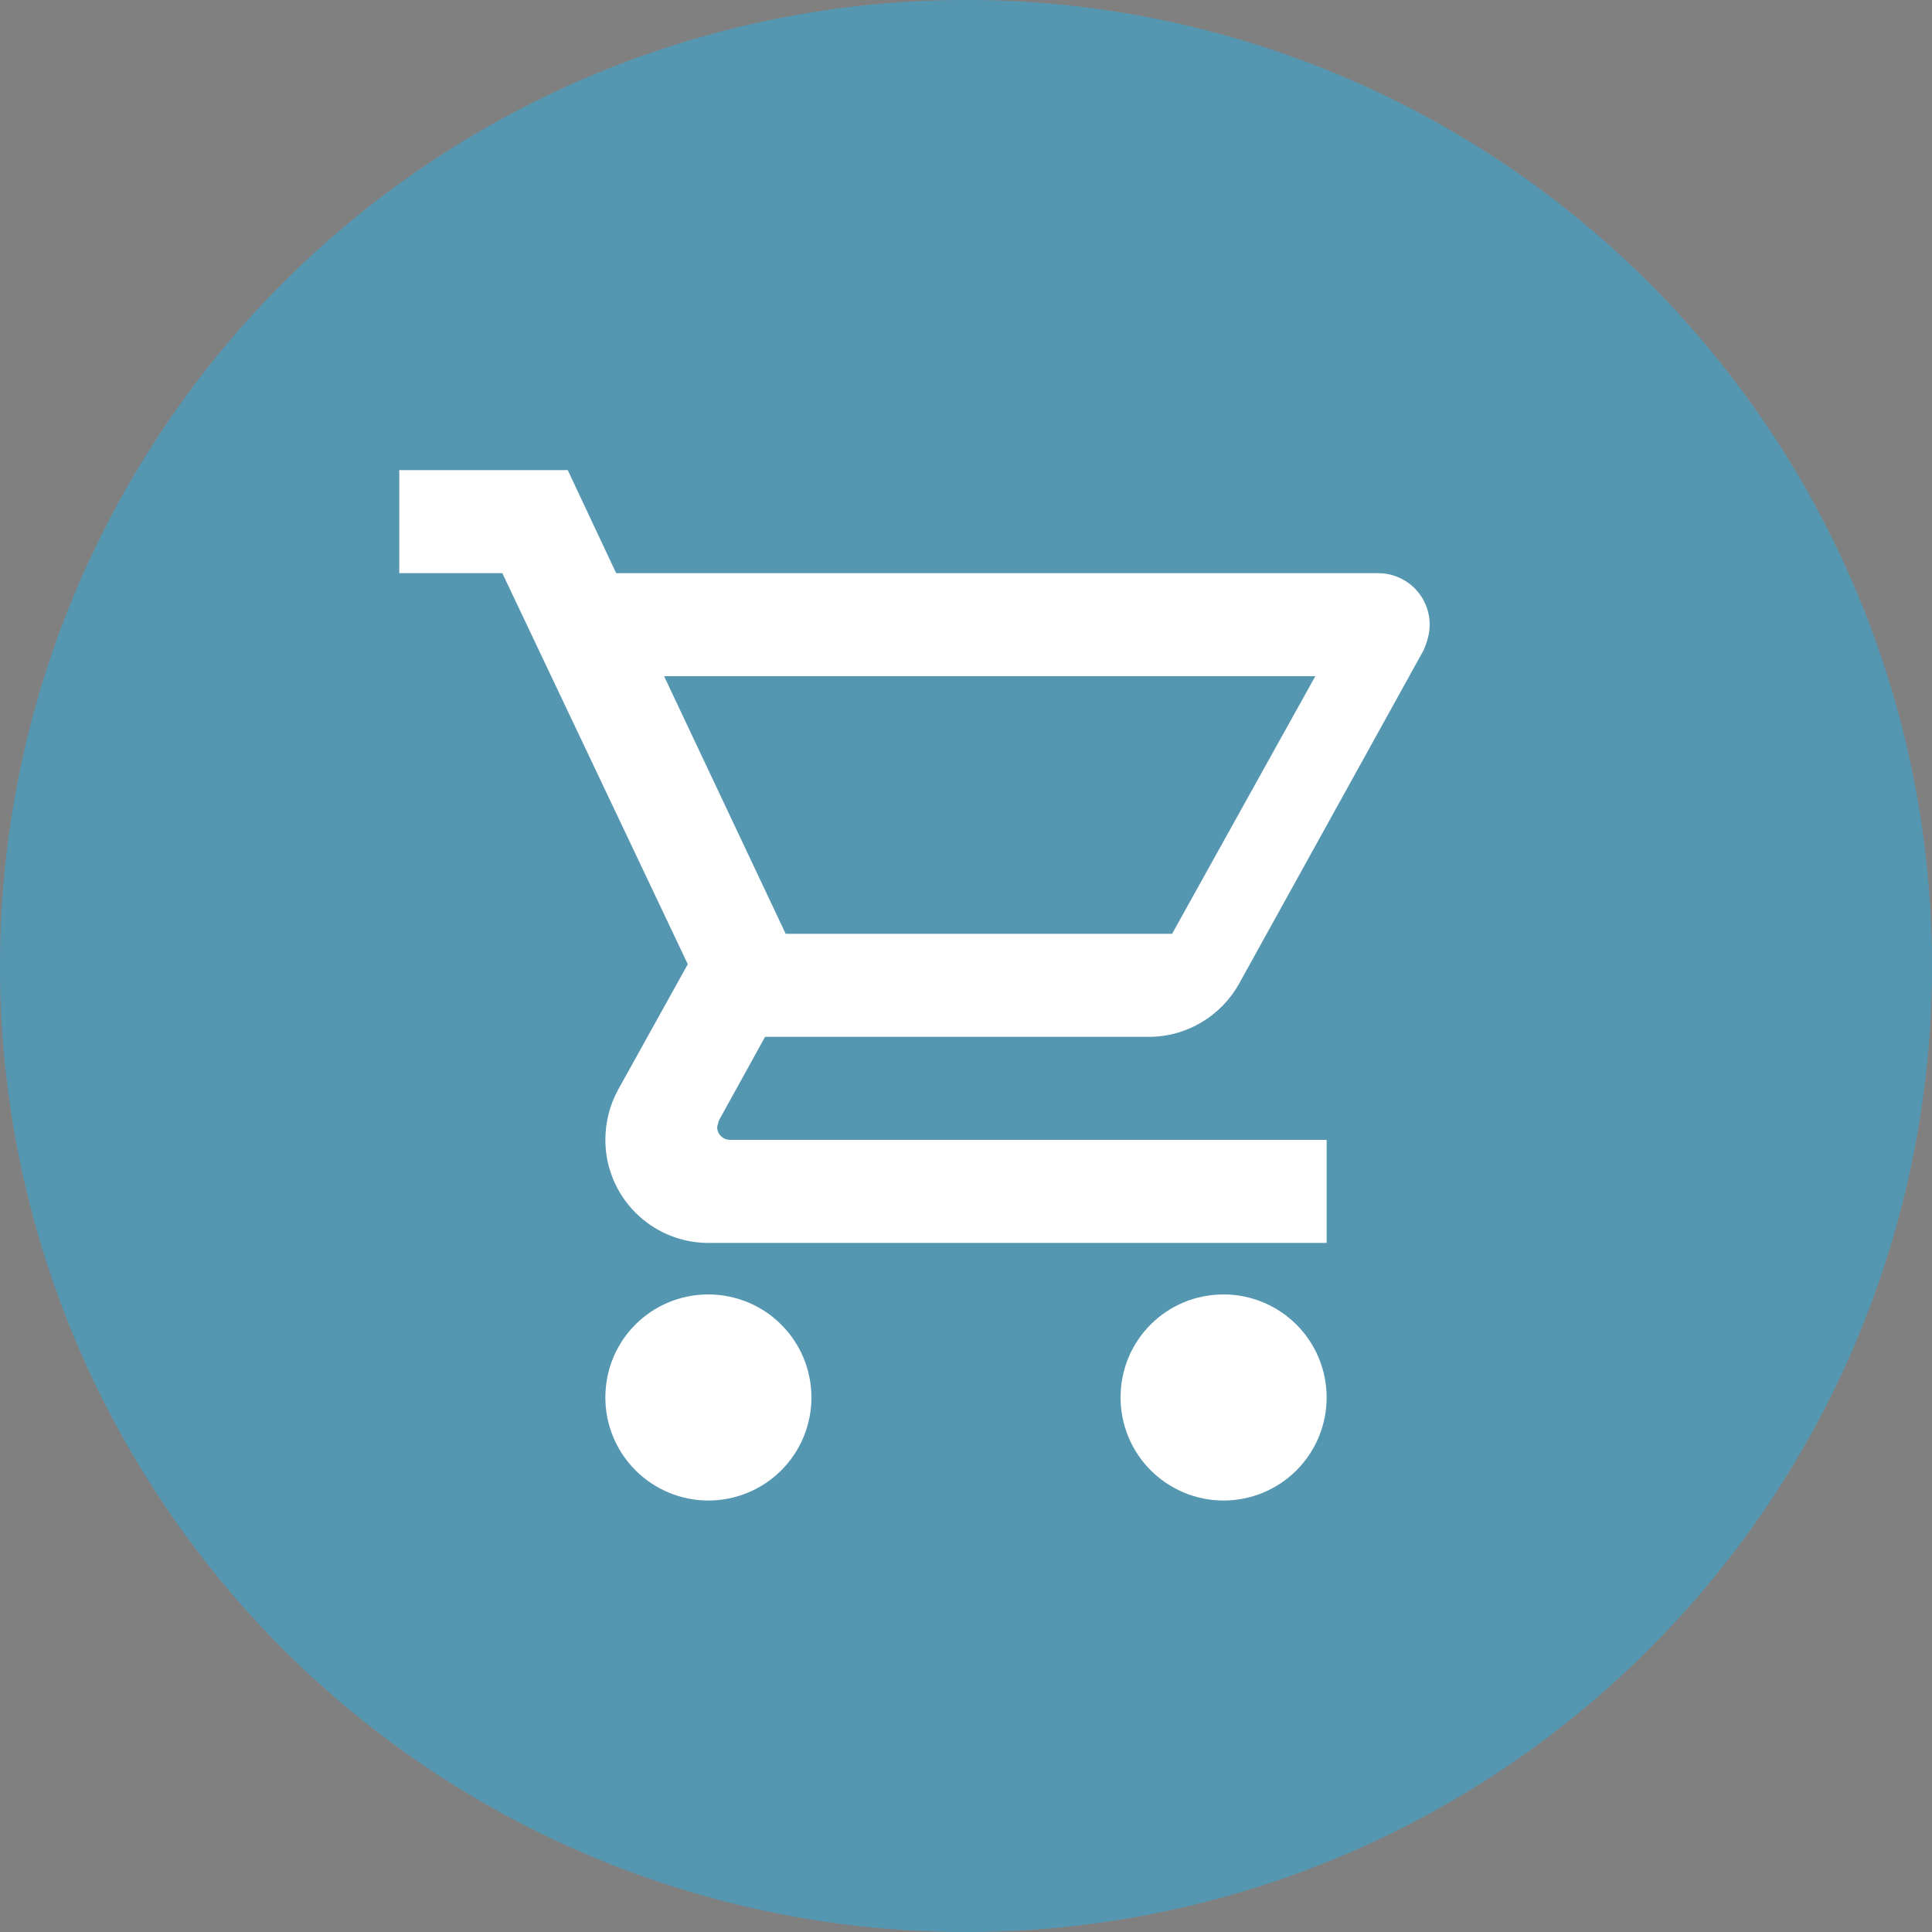 <svg width="100" height="100" viewBox="0 0 100 100" fill="none" xmlns="http://www.w3.org/2000/svg">
<rect x="0" y="0" width="100" height="100" fill="#808080" stroke="none"/>
<circle cx="50" cy="50" r="50" fill="#6ABBDD"/>
<circle cx="50" cy="50" r="50" fill="black" fill-opacity="0.2"/>
<path d="M63.333 67C64.748 67 66.104 67.562 67.105 68.562C68.105 69.562 68.667 70.919 68.667 72.334C68.667 73.748 68.105 75.105 67.105 76.105C66.104 77.105 64.748 77.667 63.333 77.667C61.919 77.667 60.562 77.105 59.562 76.105C58.562 75.105 58 73.748 58 72.334C58 69.374 60.373 67 63.333 67ZM20.667 24.334H29.387L31.893 29.667H71.333C72.041 29.667 72.719 29.948 73.219 30.448C73.719 30.948 74 31.626 74 32.334C74 32.787 73.867 33.24 73.68 33.667L64.133 50.92C63.227 52.547 61.467 53.667 59.467 53.667H39.6L37.2 58.014L37.12 58.334C37.12 58.51 37.19 58.68 37.315 58.805C37.44 58.93 37.61 59 37.787 59H68.667V64.334H36.667C35.252 64.334 33.896 63.772 32.895 62.771C31.895 61.771 31.333 60.415 31.333 59C31.333 58.067 31.573 57.187 31.973 56.44L35.6 49.907L26 29.667H20.667V24.334ZM36.667 67C38.081 67 39.438 67.562 40.438 68.562C41.438 69.562 42 70.919 42 72.334C42 73.748 41.438 75.105 40.438 76.105C39.438 77.105 38.081 77.667 36.667 77.667C35.252 77.667 33.896 77.105 32.895 76.105C31.895 75.105 31.333 73.748 31.333 72.334C31.333 69.374 33.707 67 36.667 67ZM60.667 48.334L68.08 35H34.373L40.667 48.334H60.667Z" fill="white"/>
</svg>
